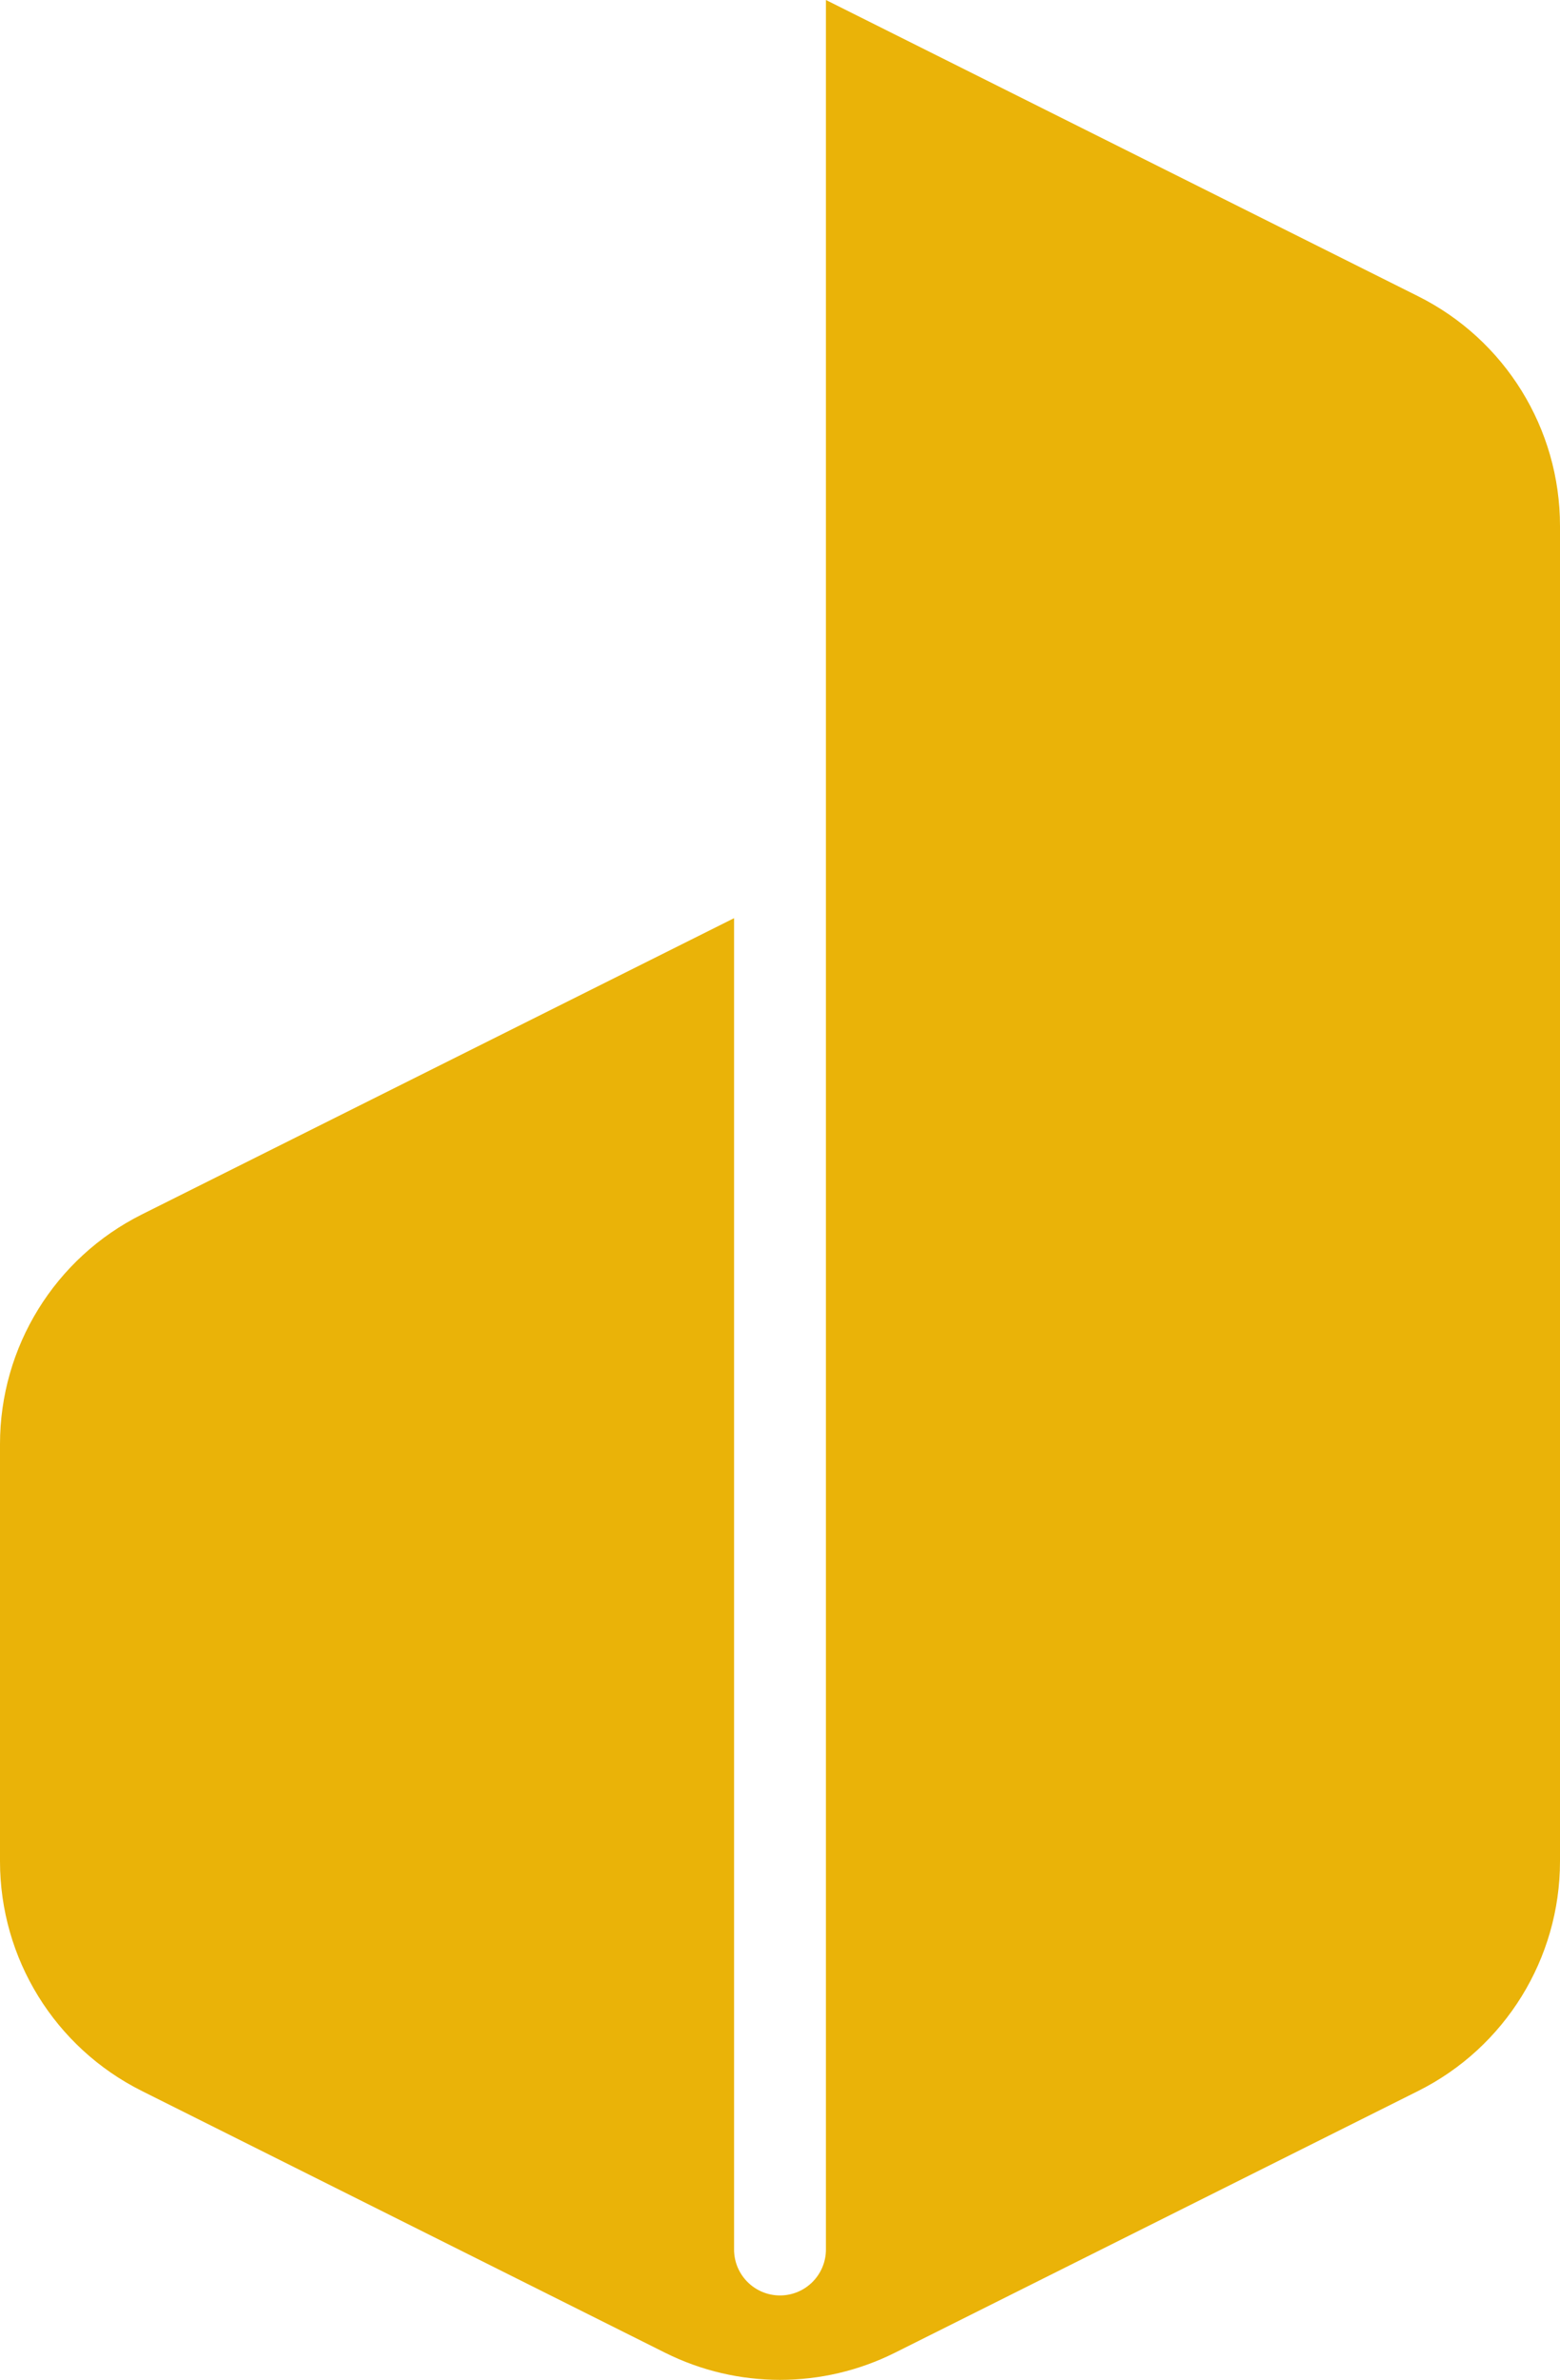 <svg viewBoxSize="575" data-root-id="5669158294897" xmlns="http://www.w3.org/2000/svg" xmlns:xlink="http://www.w3.org/1999/xlink" version="1.1" id="Layer_1" x="0" y="0" viewBox="836 487.6 1328 2024.825" xml:space="preserve" height="496.681" width="325.753" preserveAspectRatio="xMinYMin" zoom="1" editorType="buyer" data-layer-role="icon" style="position: absolute; height: 496.681px; width: 325.753px; top: 0px; left: 0px;"><path class="st0" d="M2043.3,2266.6l-445.6,222.8c-61.5,30.7-133.9,30.7-195.4,0l-445.6-222.8c-74-37-120.7-112.6-120.7-195.4  l0-354.9c0-82.7,46.7-158.4,120.7-195.4l504.2-252.1v1132.7c0,21.6,17.5,39.1,39.1,39.1h0c21.6,0,39.1-17.5,39.1-39.1V487.6  l504.2,252.1c74,37,120.7,112.6,120.7,195.4l0,1136.1C2164,2153.9,2117.3,2229.6,2043.3,2266.6z" name="Layer %{number}" zoom="1" data-layer-id="8181099194897" style="fill: rgb(234, 179, 8); fill-opacity: 1;"></path></svg>
